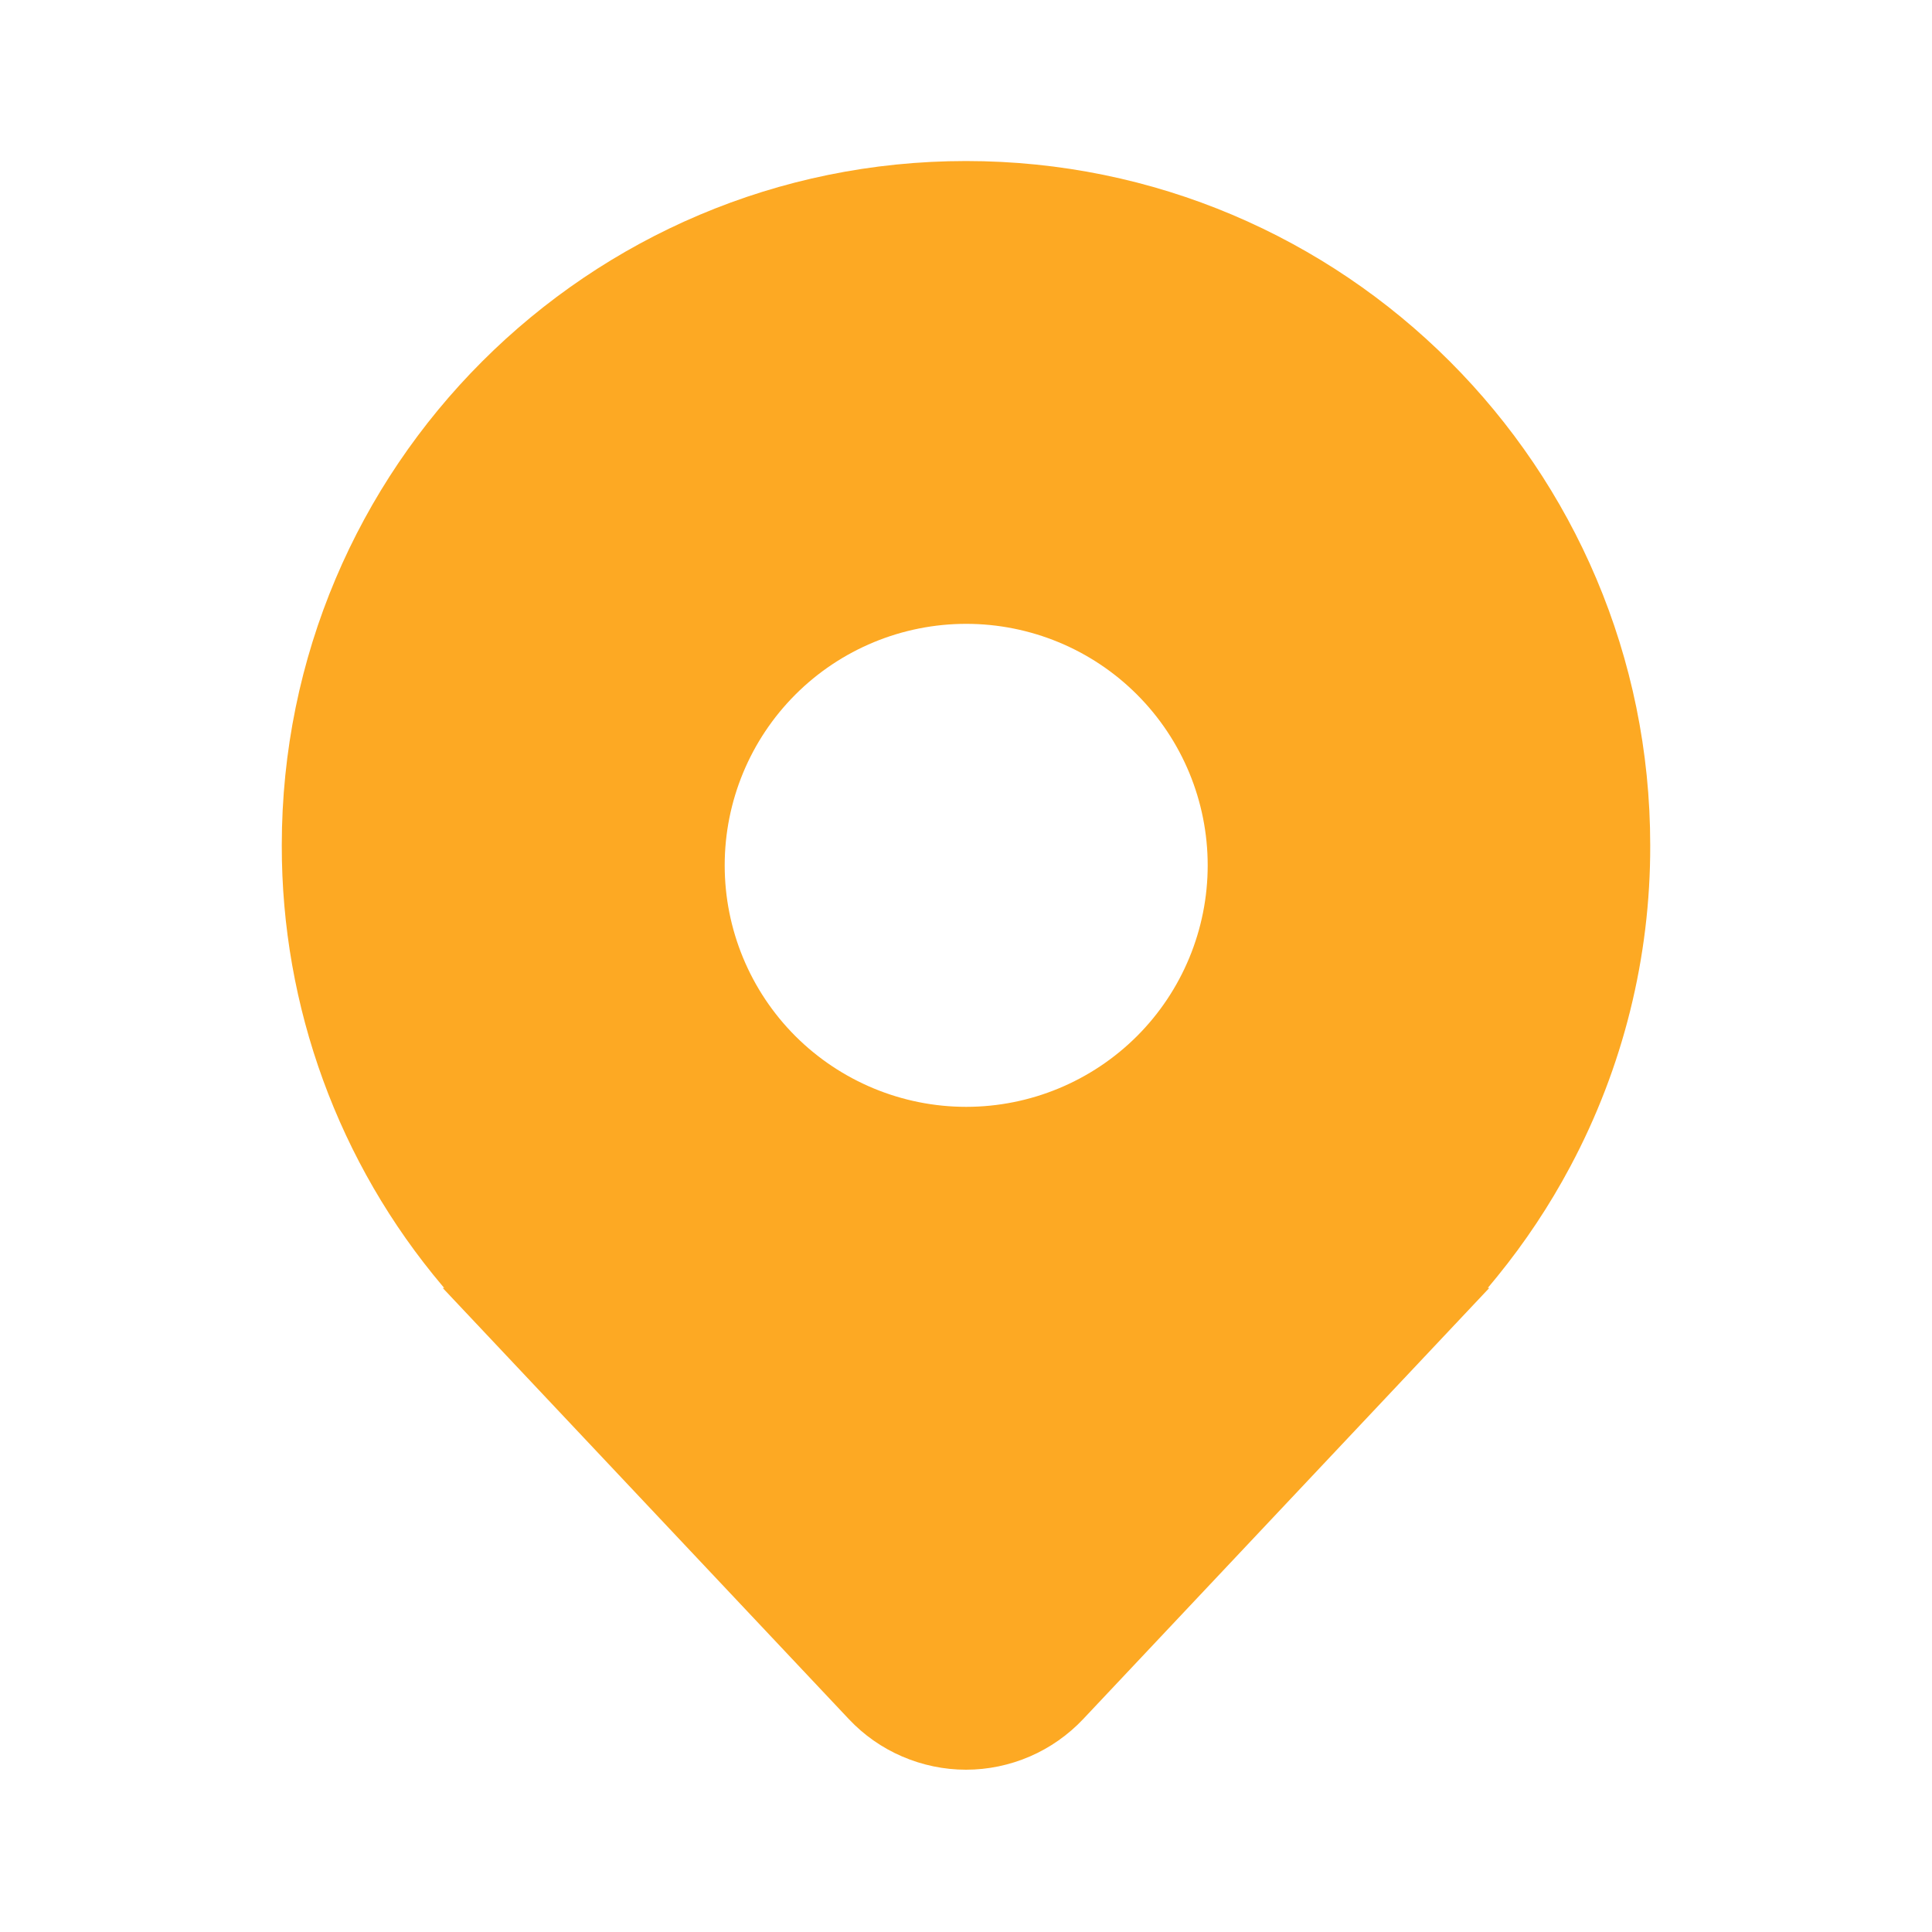 <?xml version="1.0" encoding="UTF-8"?> <svg xmlns="http://www.w3.org/2000/svg" width="20" height="20" viewBox="0 0 20 20" fill="none"><path d="M16.256 12.075C16.802 11.052 17.086 9.909 17.083 8.75C17.083 4.838 13.912 1.667 10 1.667C6.088 1.667 2.917 4.838 2.917 8.75C2.914 10.421 3.504 12.039 4.583 13.315L4.592 13.325L4.599 13.333H4.583L8.787 17.796C8.942 17.961 9.13 18.093 9.339 18.183C9.548 18.273 9.773 18.32 10 18.32C10.227 18.32 10.452 18.273 10.661 18.183C10.869 18.093 11.057 17.961 11.213 17.796L15.417 13.333H15.401L15.408 13.325L15.408 13.325C15.438 13.289 15.468 13.253 15.498 13.216C15.787 12.861 16.041 12.479 16.256 12.075ZM10.002 11.458C9.339 11.458 8.703 11.194 8.234 10.726C7.765 10.257 7.502 9.621 7.502 8.958C7.502 8.295 7.765 7.659 8.234 7.19C8.703 6.721 9.339 6.458 10.002 6.458C10.665 6.458 11.301 6.721 11.77 7.19C12.239 7.659 12.502 8.295 12.502 8.958C12.502 9.621 12.239 10.257 11.77 10.726C11.301 11.194 10.665 11.458 10.002 11.458Z" fill="#FDA923"></path></svg> 